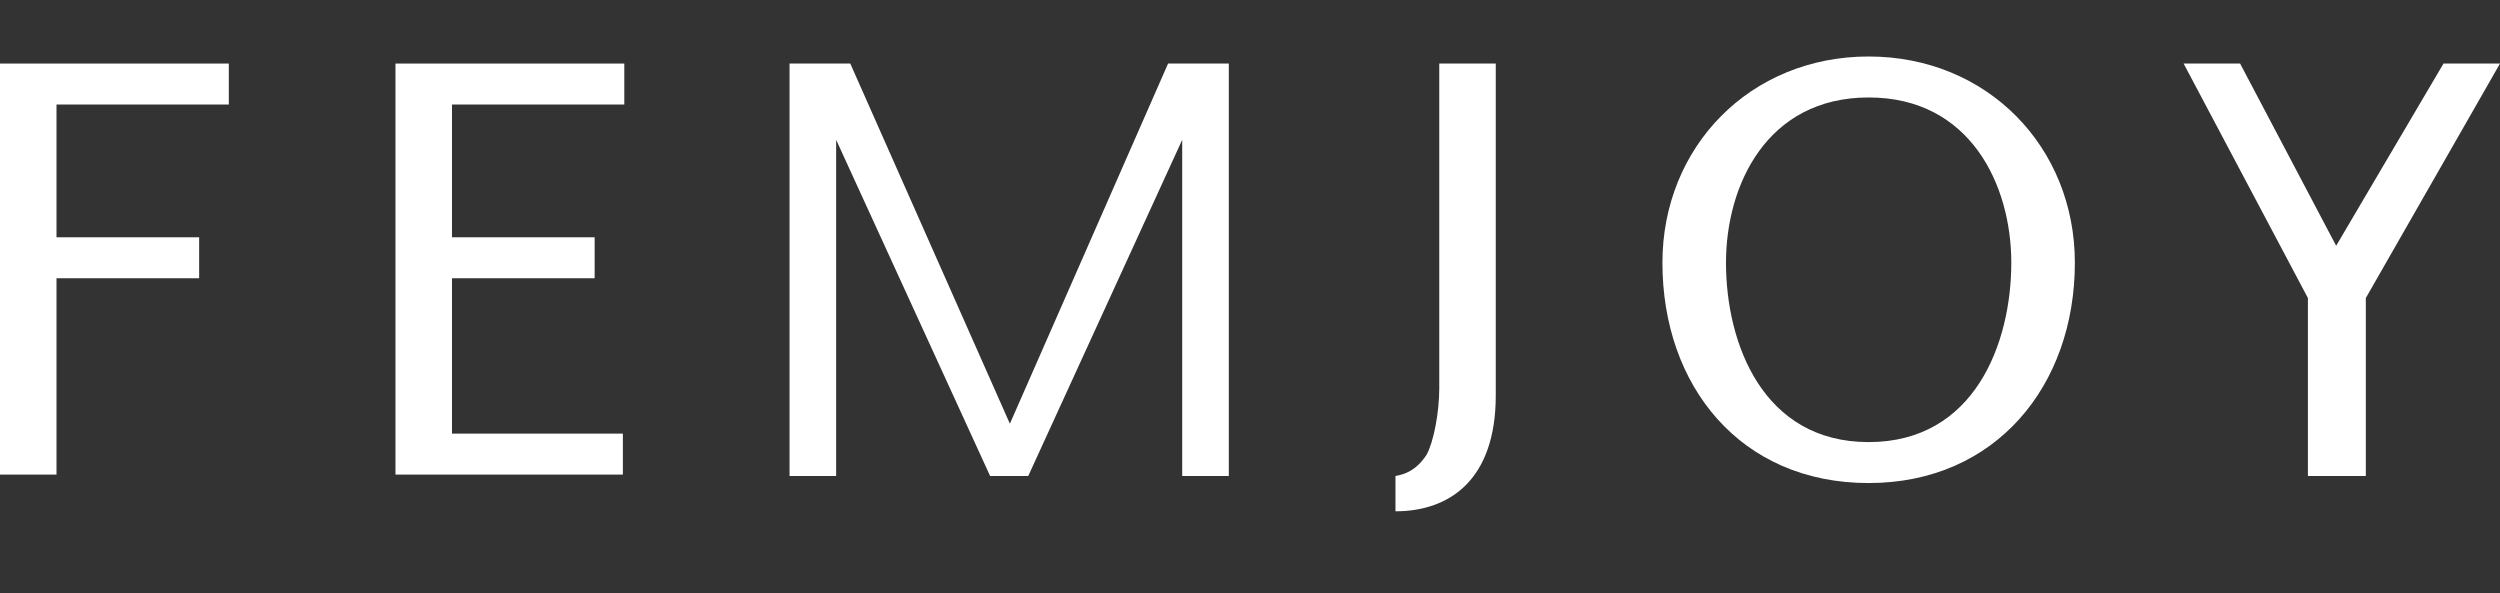 <?xml version="1.0" encoding="utf-8"?>
<!-- Generator: Adobe Illustrator 26.2.1, SVG Export Plug-In . SVG Version: 6.00 Build 0)  -->
<svg version="1.1" id="Layer_1" xmlns="http://www.w3.org/2000/svg" xmlns:xlink="http://www.w3.org/1999/xlink" x="0px" y="0px"
	 viewBox="0 0 177 42" style="enable-background:new 0 0 177 42;" xml:space="preserve">
<rect x="0" y="0" width="177" height="42" fill="#333333" stroke="none"/>
<style type="text/css">
	.st0{fill:#FFFFFF;}
</style>
<g>
	<path class="st0" d="M44.1,7.4H32v9.4h10.1v2.9H32v11h12.1v2.9H28V4.5h16.2V7.4z"/>
	<path class="st0" d="M16.2,7.4H4v9.4h10.1v2.9H4v13.9H0V4.5h16.2V7.4z"/>
	<path class="st0" d="M105.9,4.5V28c0,6-3.3,8.2-7.1,8.2v-2.5c1.2-0.2,1.8-0.9,2.2-1.5c0.5-0.9,0.9-3,0.9-4.7v-23H105.9z"/>
	<path class="st0" d="M117.7,18.6c0-8.2,6.2-14.6,14.6-14.6c8.4,0,14.6,6.4,14.6,14.6c0,8.7-5.6,15.6-14.6,15.6
		C123.2,34.2,117.7,27.3,117.7,18.6z M142.4,18.6c0-5.5-2.9-11.7-10.1-11.7c-7.2,0-10.1,6.2-10.1,11.7c0,5.7,2.6,12.7,10.1,12.7
		C139.8,31.3,142.4,24.3,142.4,18.6z"/>
	<path class="st0" d="M163.4,33.7V21.1l-8.8-16.6h4l6.8,12.9L173,4.5h4l-9.5,16.6v12.6H163.4z"/>
	<polygon class="st0" points="82.7,4.5 71.5,30 60.2,4.5 55.9,4.5 55.9,33.7 59.2,33.7 59.2,9.9 70.1,33.7 72.8,33.7 83.7,9.9 
		83.7,33.7 87,33.7 87,4.5 	"/>
</g>
</svg>
